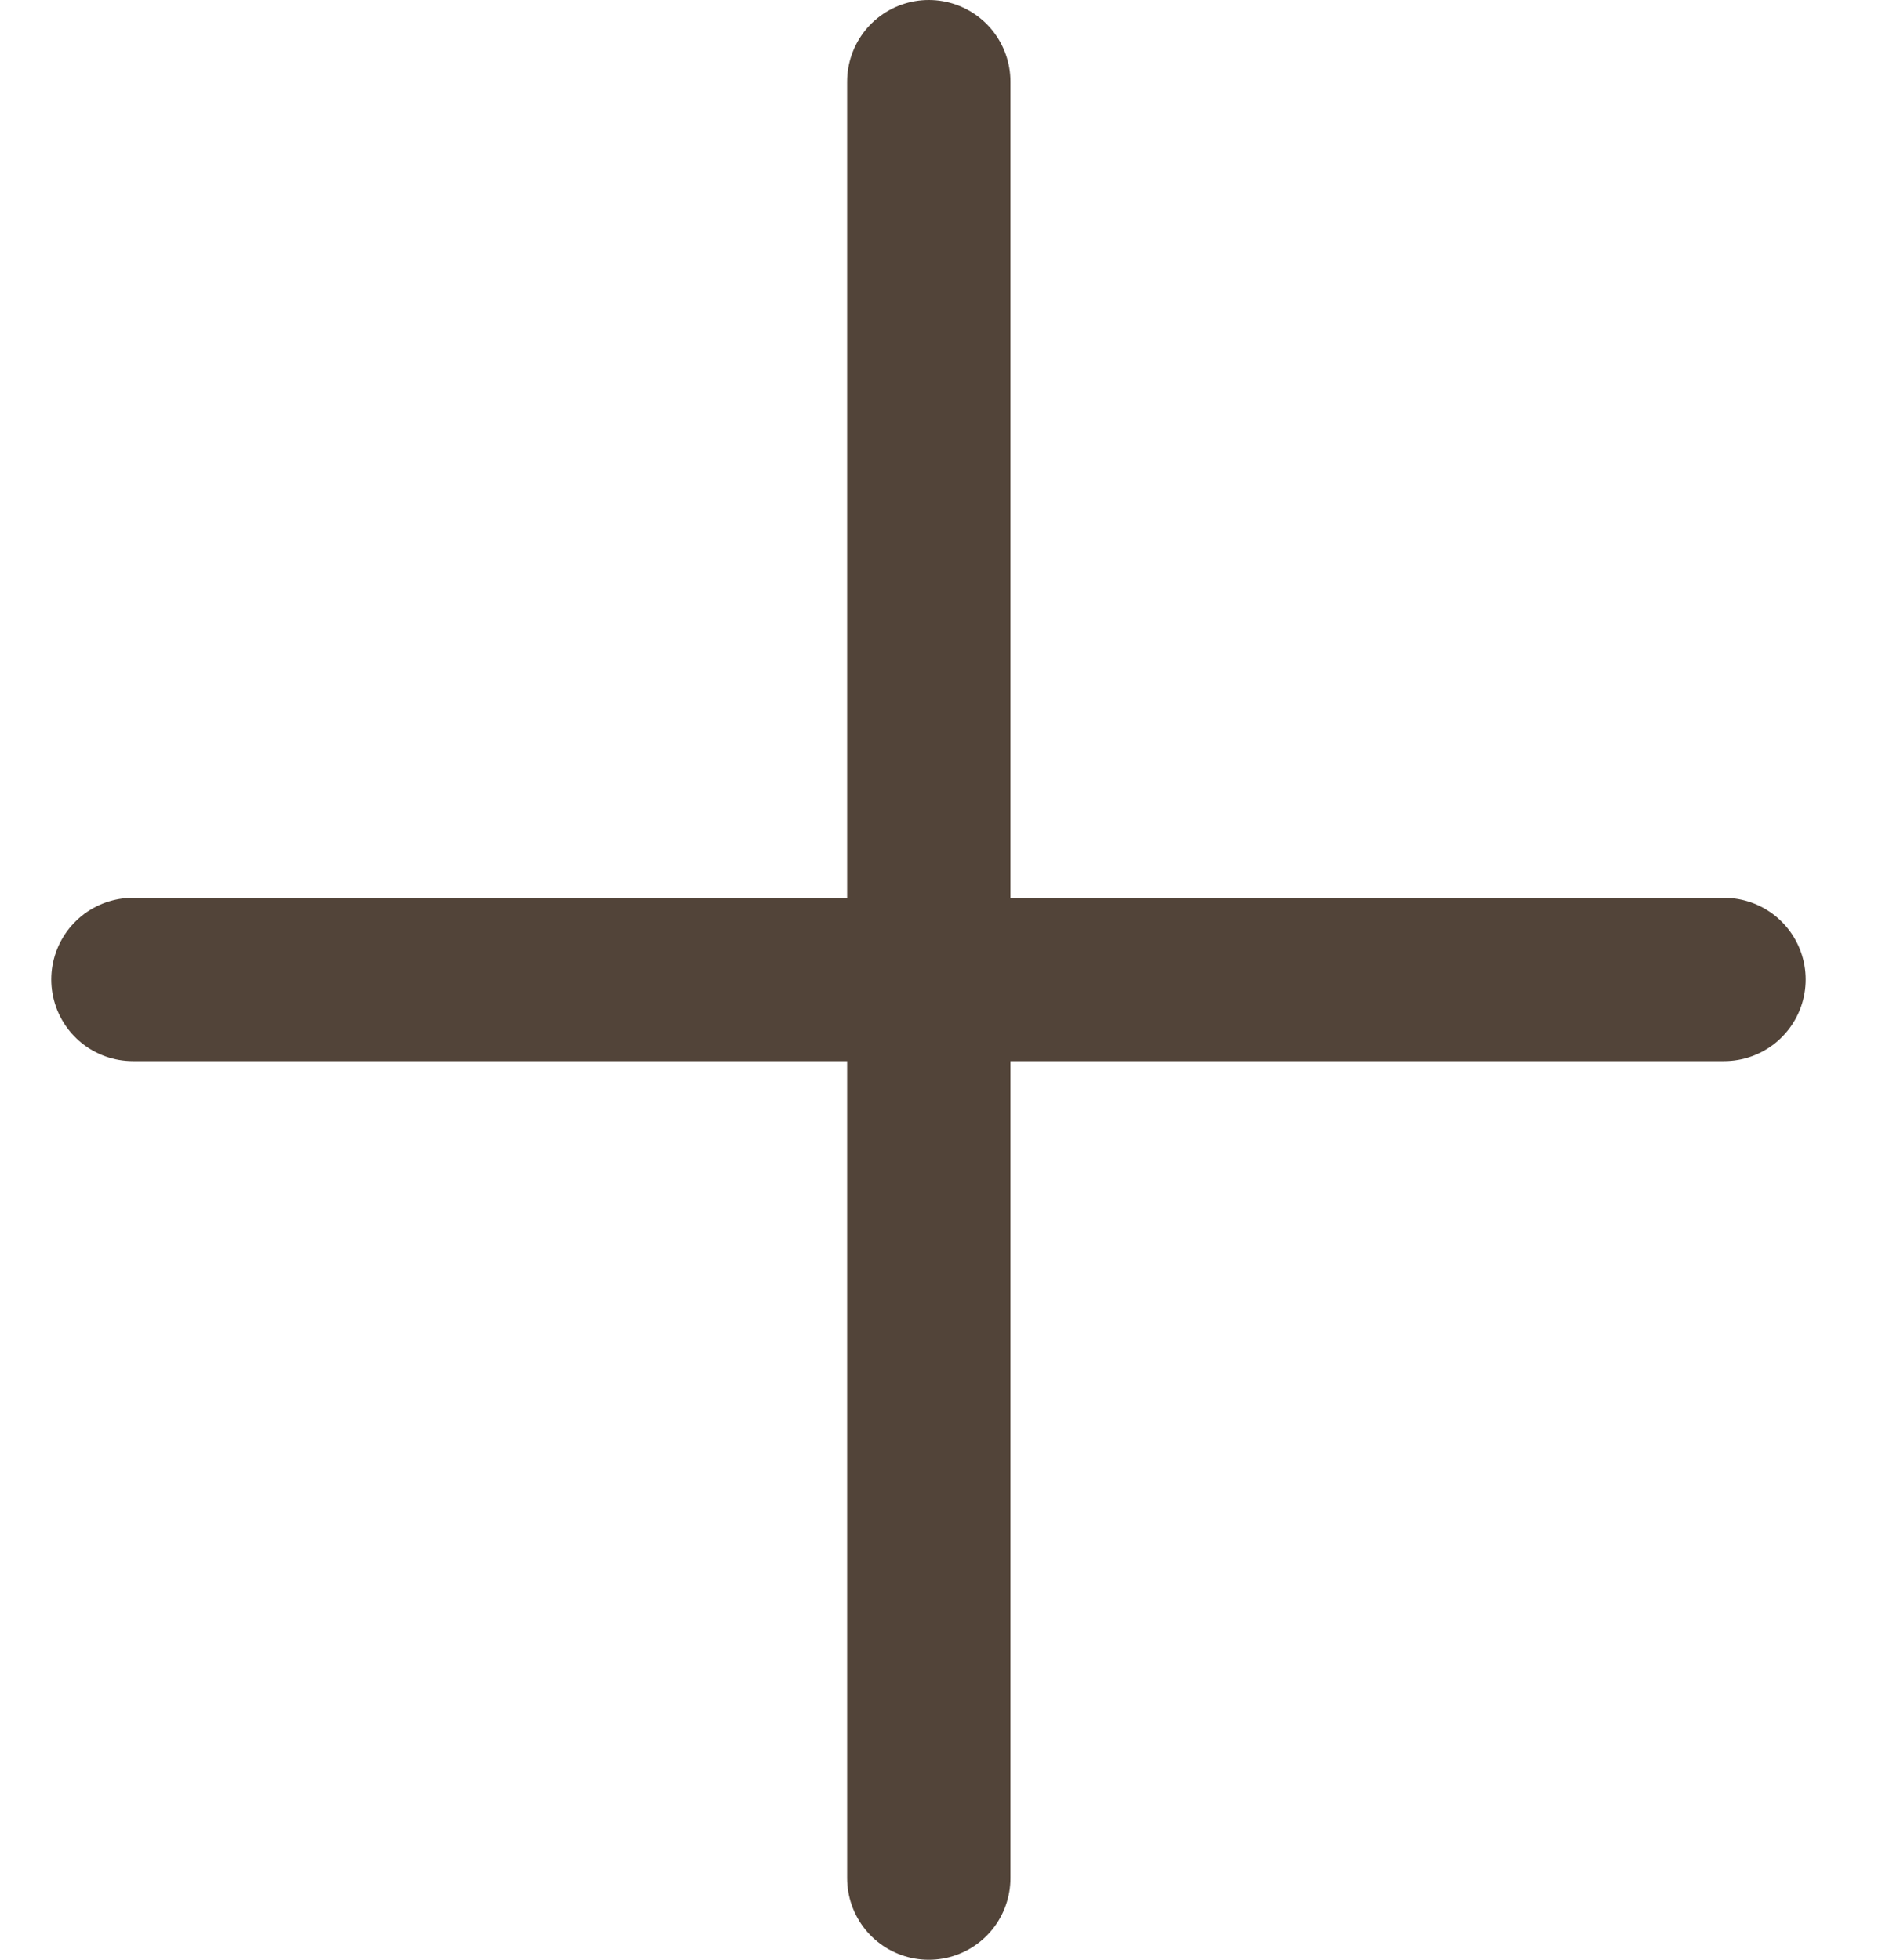 <svg width="23" height="24" viewBox="0 0 23 24" fill="none" xmlns="http://www.w3.org/2000/svg">
<path d="M1.628 11.995H21.114" stroke="#524439" stroke-width="2" stroke-linecap="round"/>
<path d="M11.375 1L11.375 23" stroke="#524439" stroke-width="2" stroke-linecap="round"/>
</svg>

